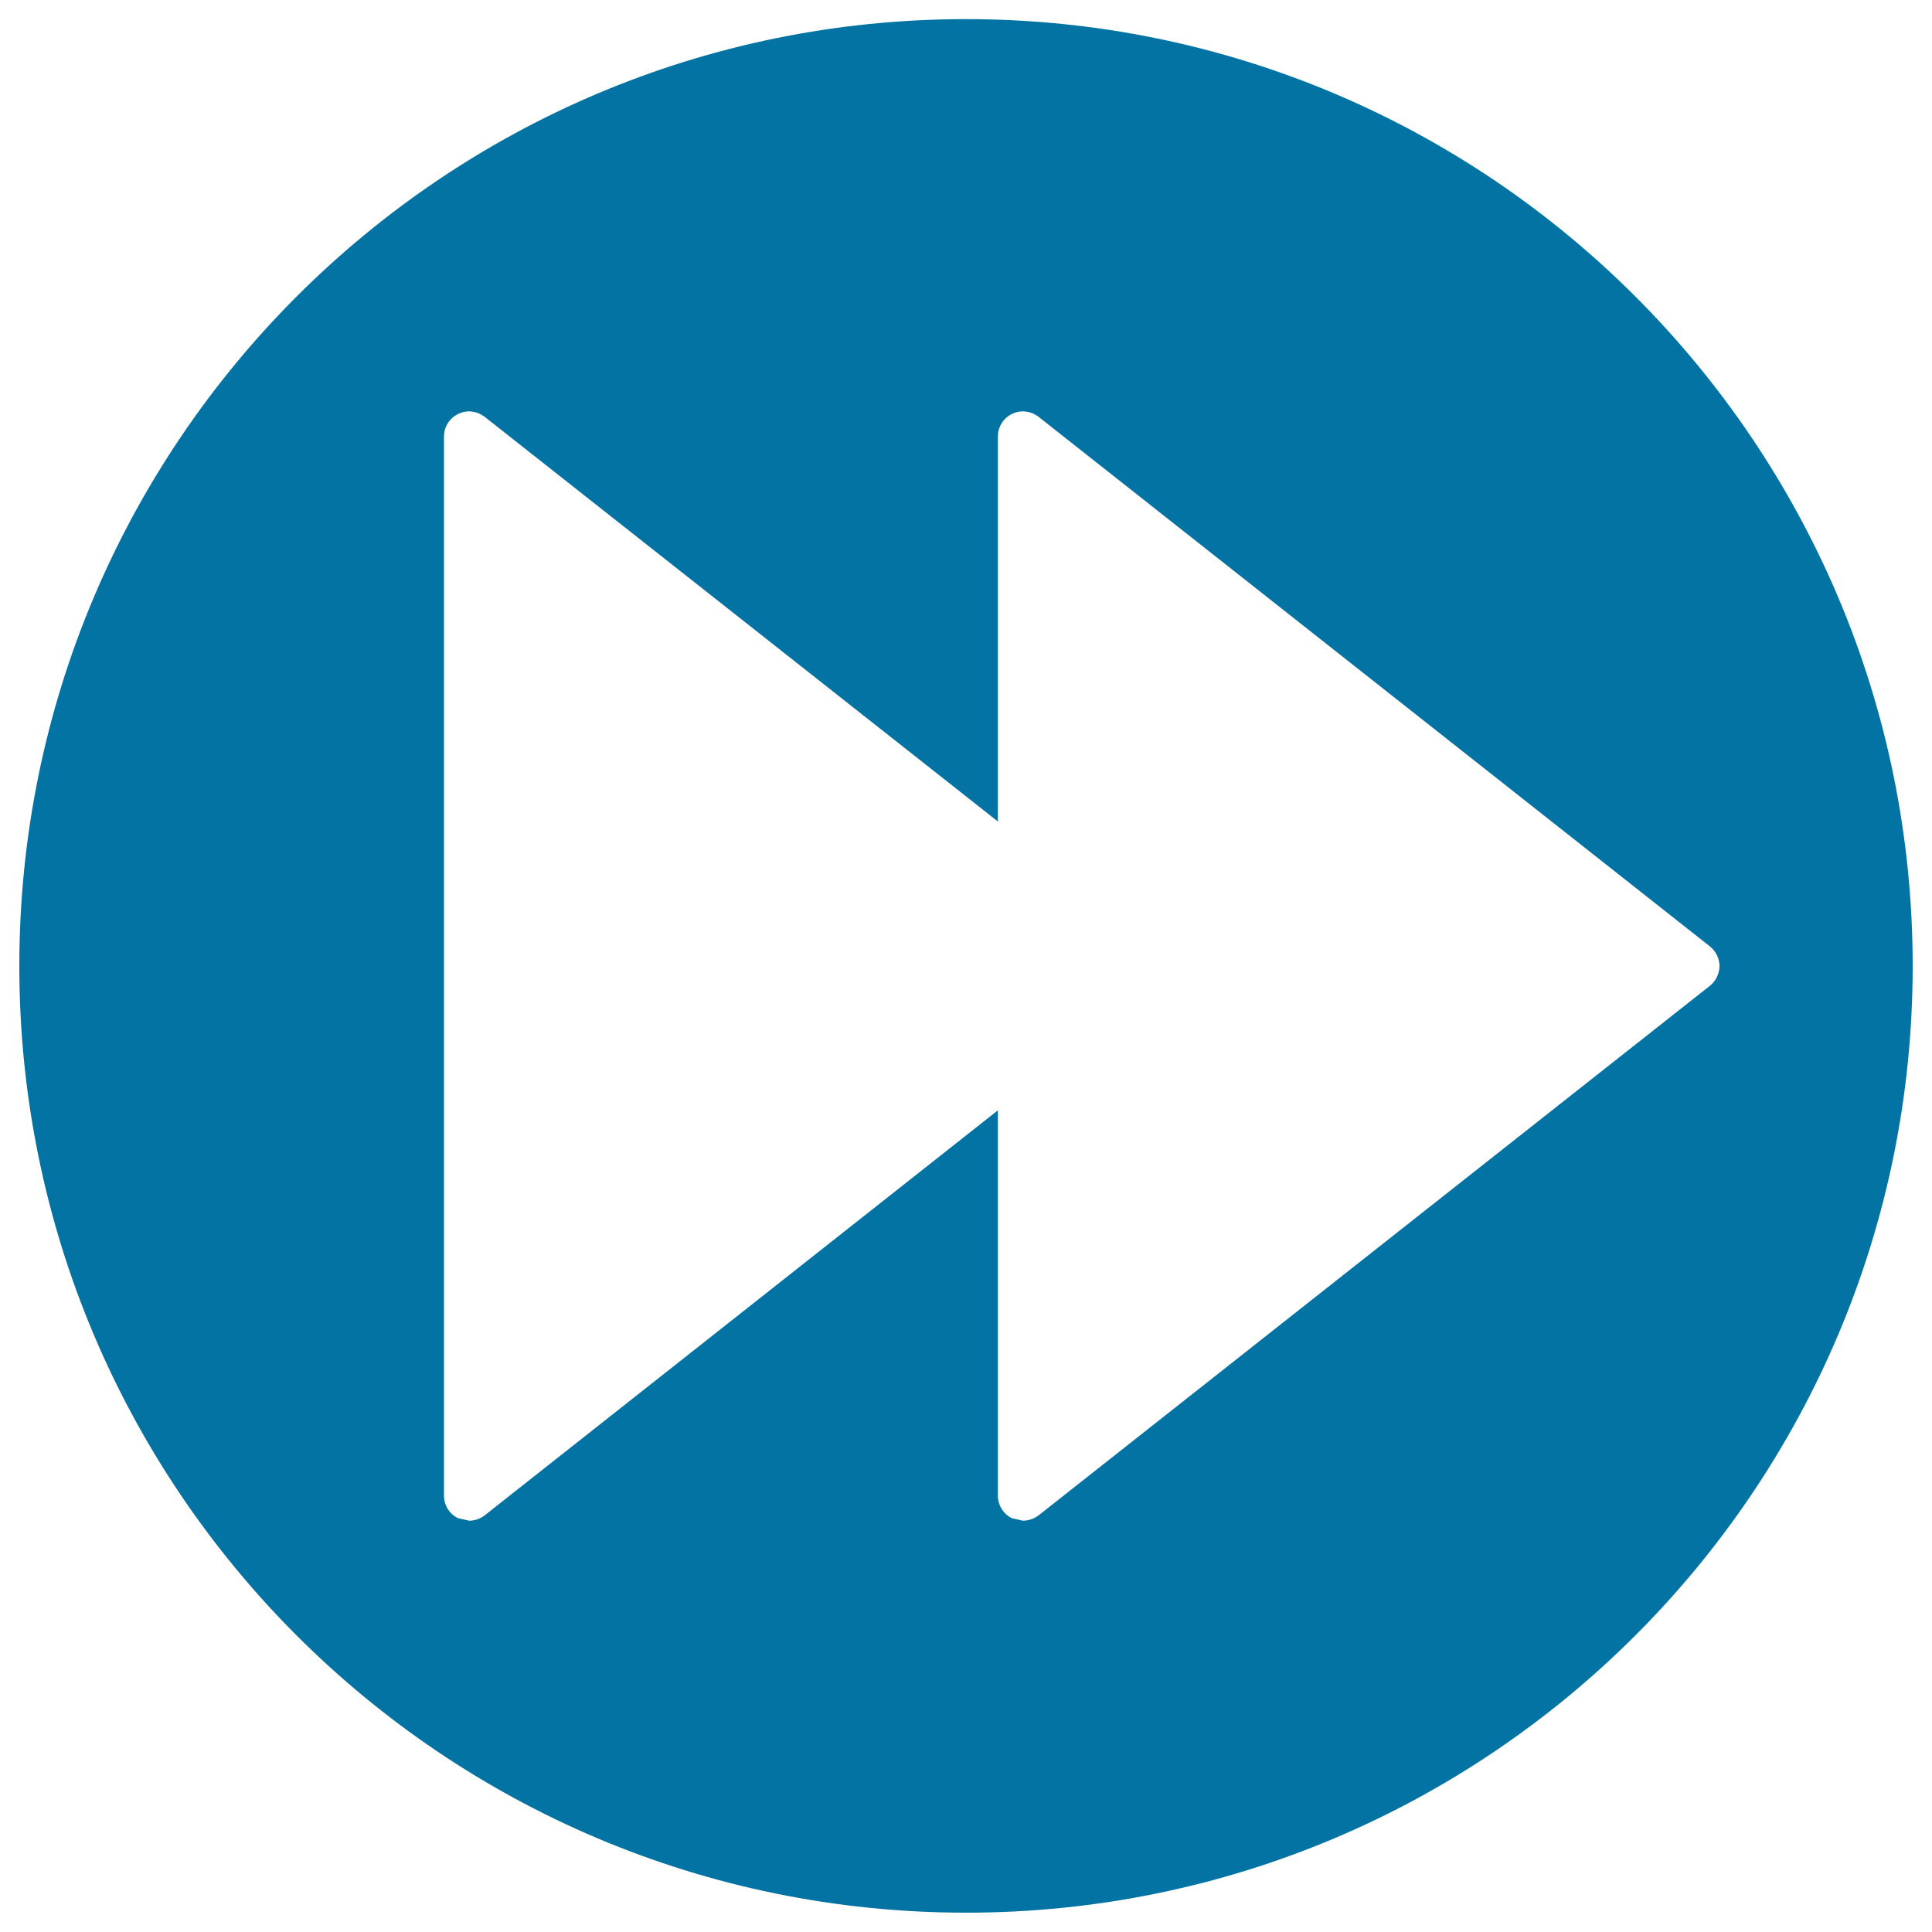 <svg xmlns="http://www.w3.org/2000/svg" viewBox="0 0 1000 1000" style="fill:#0273a2">
<title>Fast Forward Button SVG icon</title>
<g><g id="c195_rewind"><path d="M500,9.9C229.4,9.9,10,229.4,10,500c0,270.7,219.4,490,490,490c270.6,0,490-219.4,490-490C990,229.4,770.6,9.9,500,9.9z M537.5,784.4c-2.4,1.8-5.3,2.7-8.1,2.7l-5.7-1.3c-4.3-2.1-7.2-6.7-7.2-11.6V574.7L250.8,784.4c-2.4,1.8-5.2,2.7-8,2.7l-5.7-1.3c-4.5-2.1-7.3-6.7-7.3-11.6V225.9c0-5,2.9-9.5,7.3-11.6c4.5-2.3,9.7-1.6,13.7,1.4l265.7,209.5V225.9c0-5,2.9-9.5,7.2-11.6c4.5-2.3,9.8-1.6,13.8,1.4l347.6,274.2c3.1,2.5,4.9,6.3,4.9,10.1c0,3.8-1.8,7.7-4.9,10.2L537.5,784.4z"/></g><g id="Capa_1_208_"></g></g>
</svg>